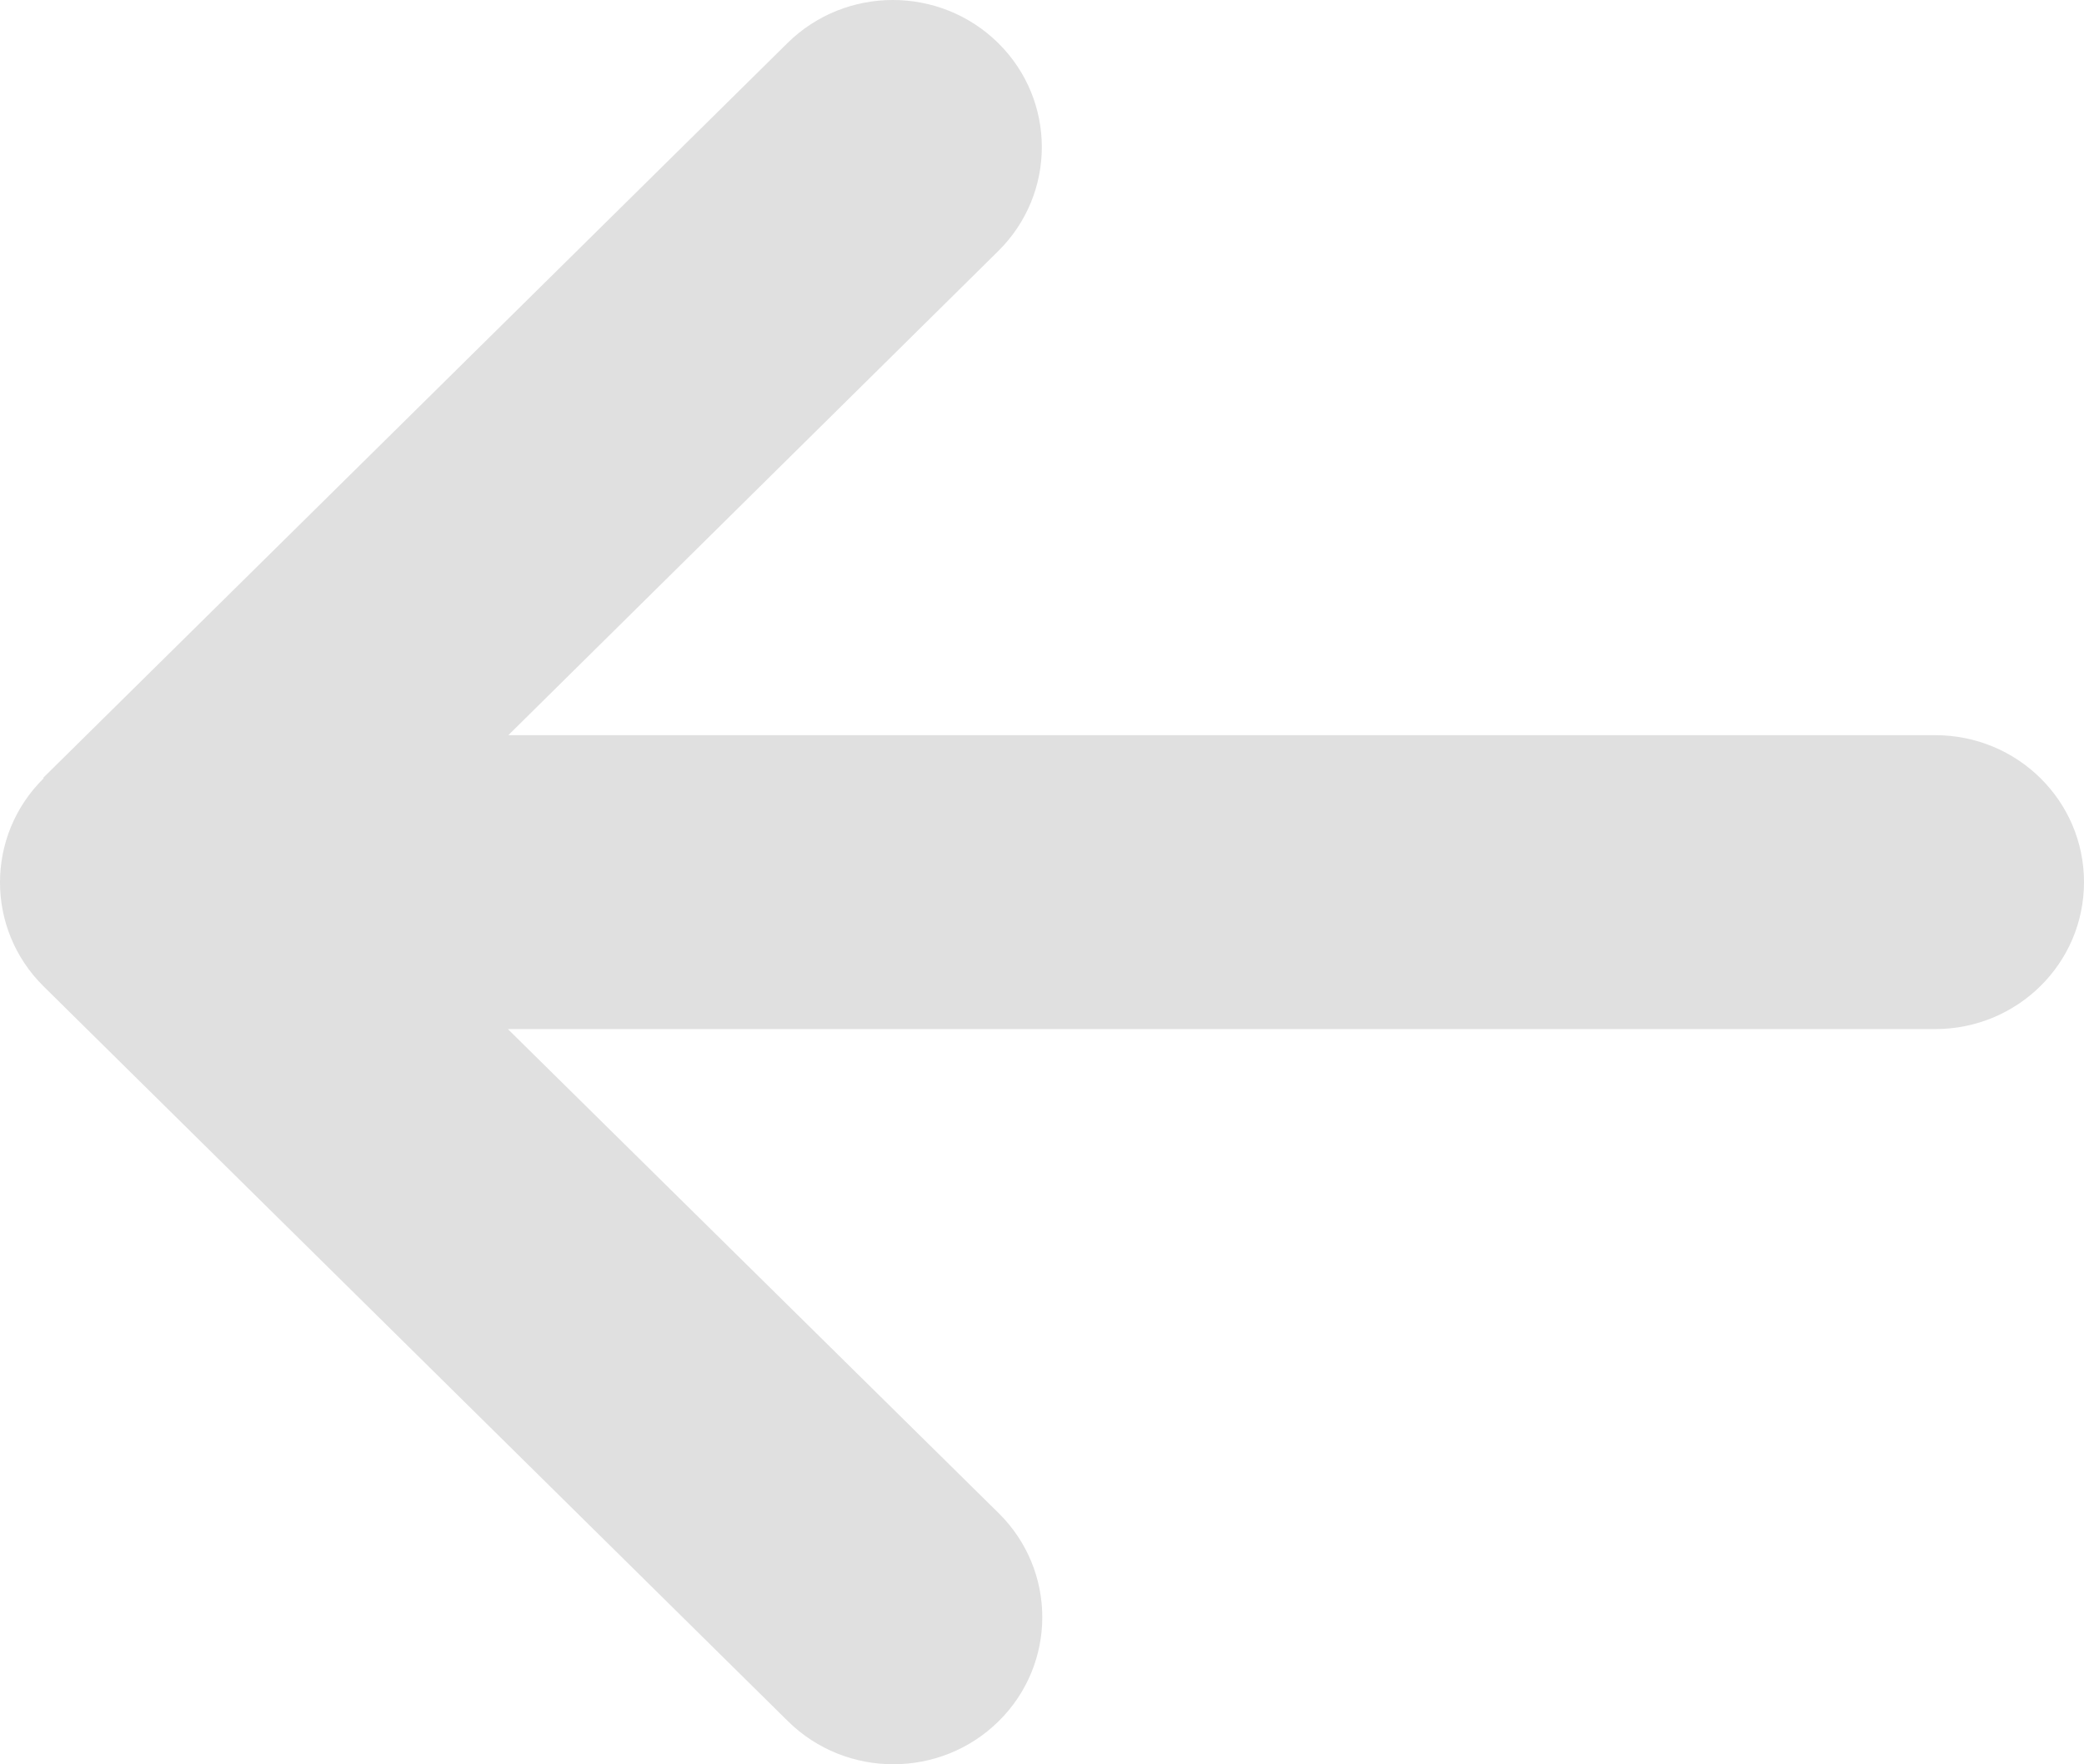 <svg width="417" height="353" viewBox="0 0 417 353" fill="none" xmlns="http://www.w3.org/2000/svg">
<path d="M8.727 155.733C-2.909 167.219 -2.909 185.873 8.727 197.359L157.664 344.385C169.299 355.872 188.196 355.872 199.831 344.385C211.467 332.899 211.467 314.245 199.831 302.759L101.626 205.905L387.213 205.905C403.689 205.905 417 192.765 417 176.5C417 160.235 403.689 147.095 387.213 147.095L101.719 147.095L199.738 50.242C211.374 38.755 211.374 20.101 199.738 8.615C188.103 -2.872 169.206 -2.872 157.571 8.615L8.634 155.641L8.727 155.733Z" fill="#E0E0E0"/>
</svg>
